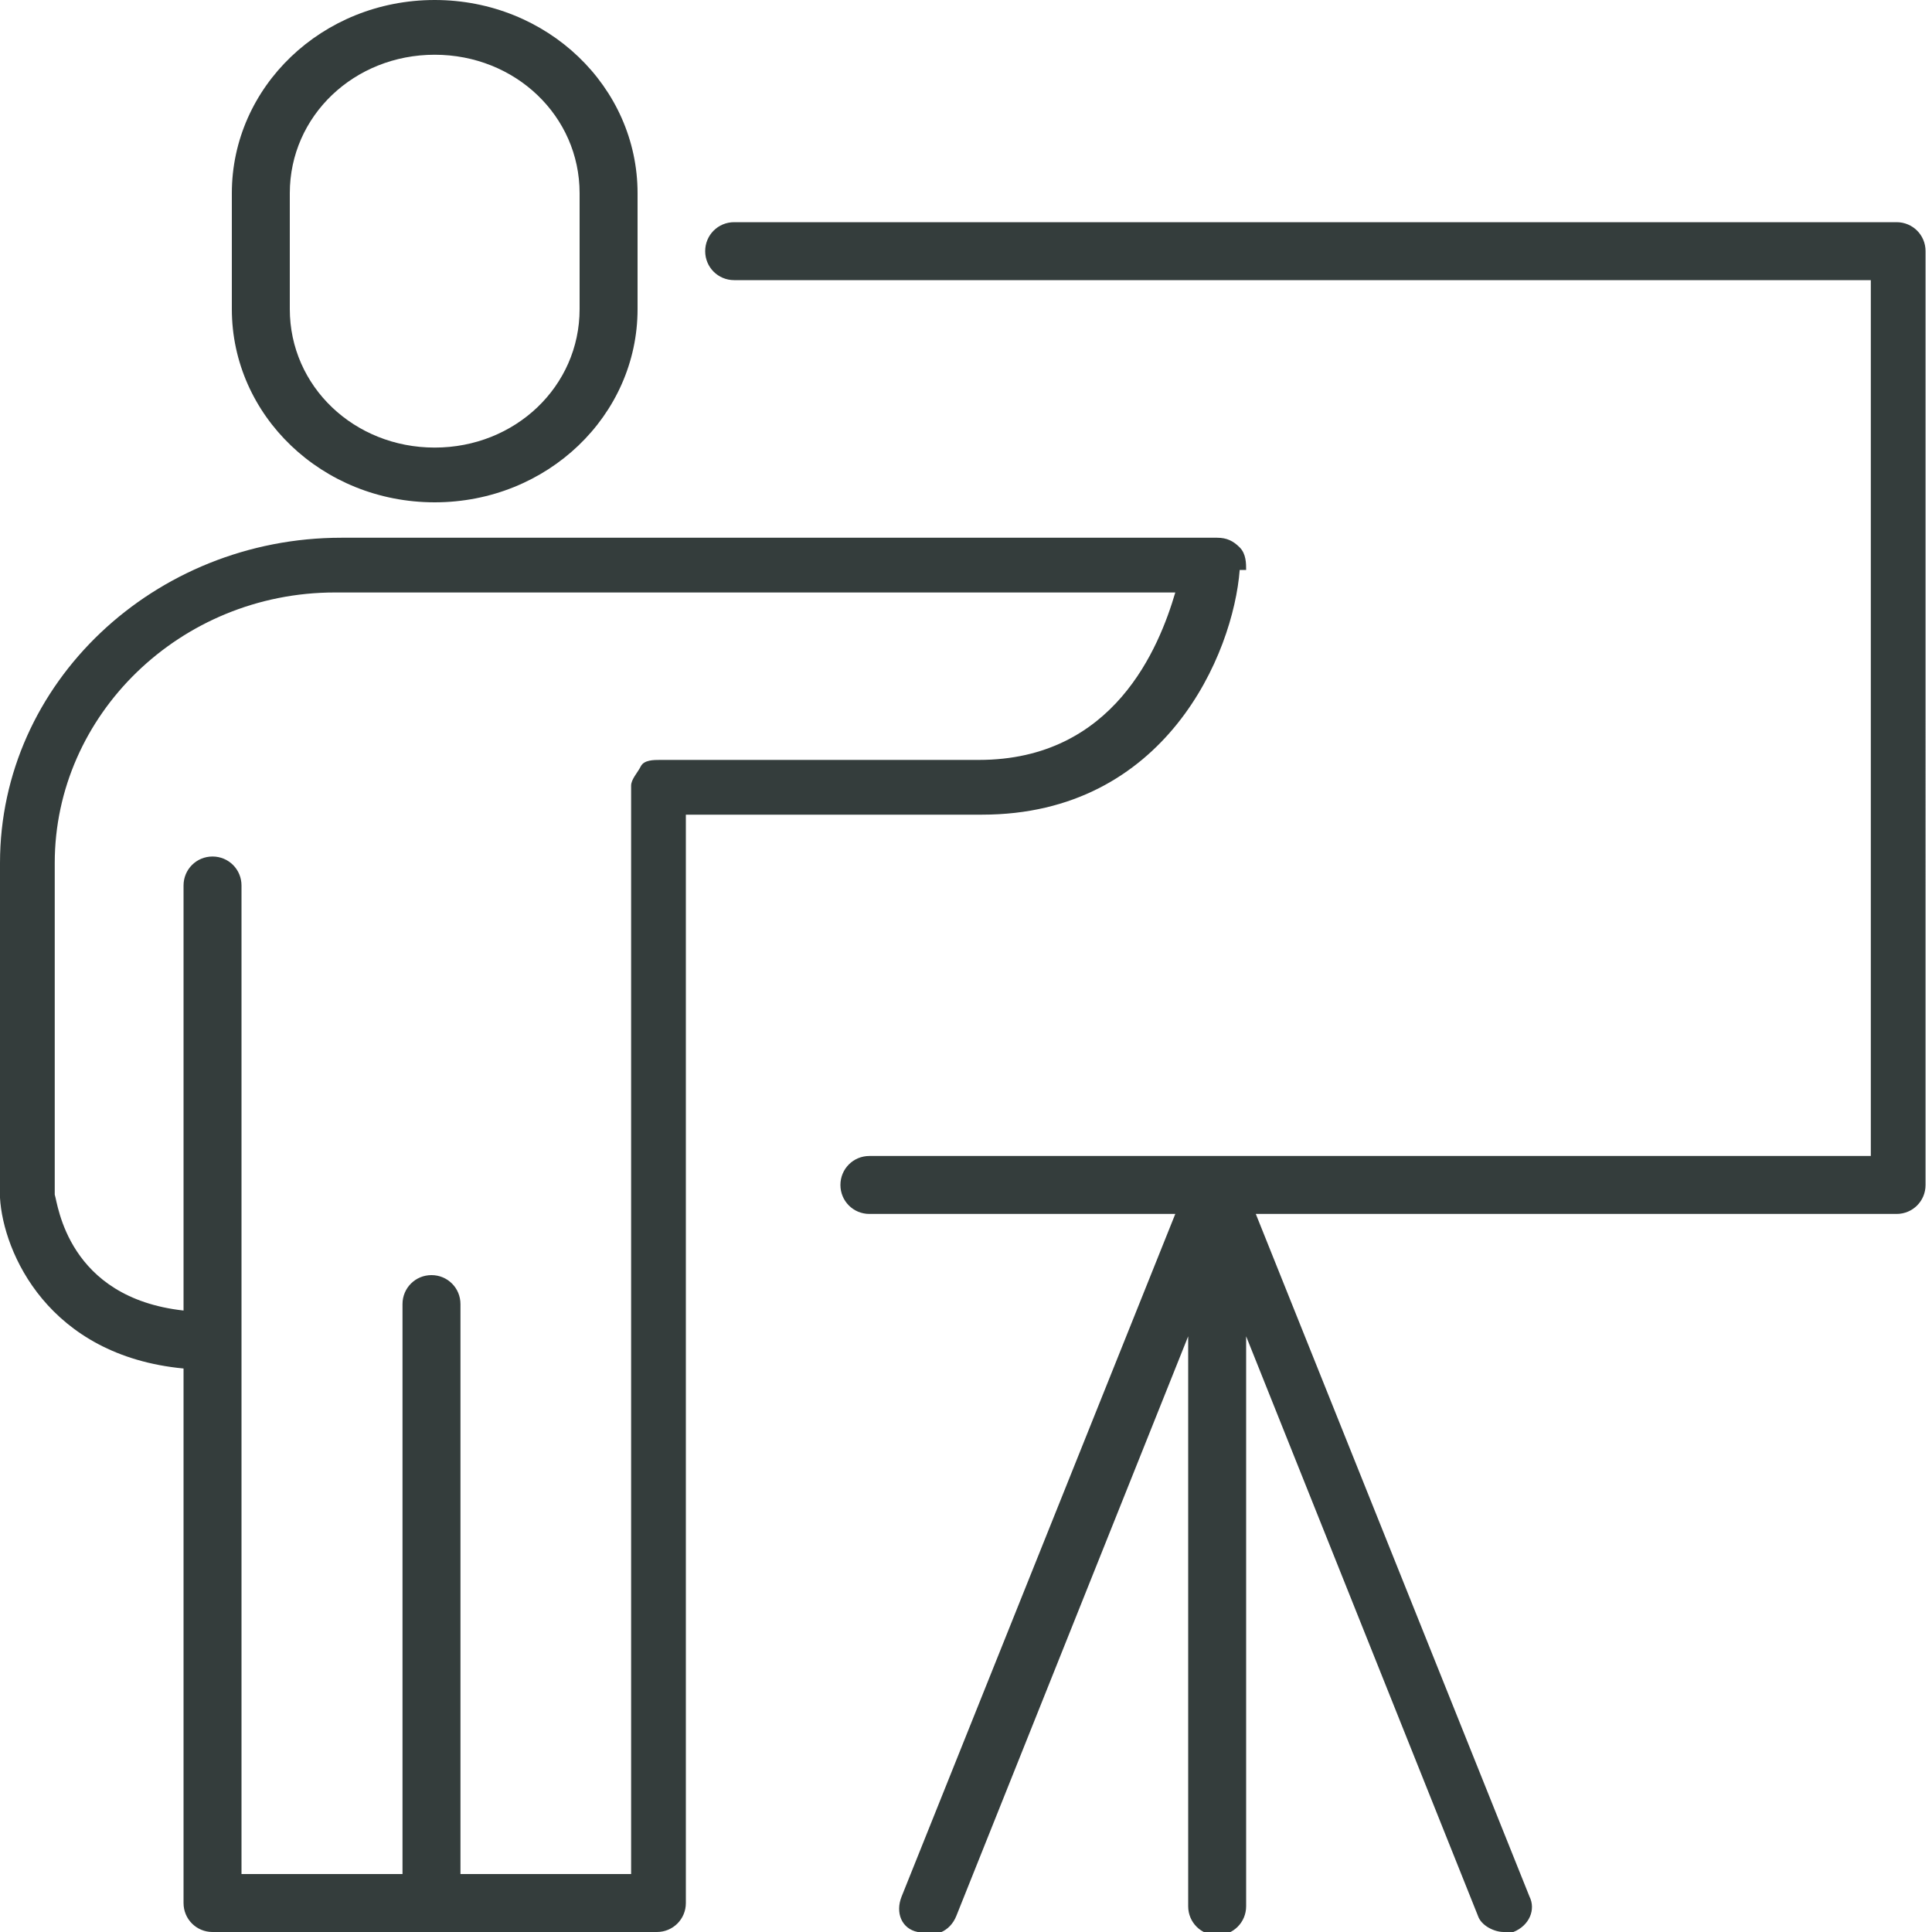 <?xml version="1.0" encoding="UTF-8"?>
<svg xmlns="http://www.w3.org/2000/svg" version="1.1" viewBox="0 0 60 60">
  <!-- Generator: Adobe Illustrator 28.7.1, SVG Export Plug-In . SVG Version: 1.2.0 Build 142)  -->
  <g>
    <g id="Layer_1">
      <path d="M13.5,15.6c3.5,0,6.3-2.7,6.3-6v-3.6c0-3.3-2.8-6-6.3-6s-6.3,2.7-6.3,6v3.6c0,3.3,2.8,6,6.3,6ZM9,6c0-2.4,2-4.3,4.5-4.3s4.5,1.9,4.5,4.3v3.6c0,2.4-2,4.3-4.5,4.3s-4.5-1.9-4.5-4.3c0,0,0-3.6,0-3.6ZM38.7,17.7c0-.2,0-.5-.2-.7-.2-.2-.4-.3-.7-.3H10.6C4.8,16.7,0,21.2,0,26.8v10.4c.1,1.7,1.5,4.9,5.7,5.3v16.6c0,.5.4.9.9.9h13.8c.5,0,.9-.4.9-.9V25.3h9.2c5.7,0,7.8-5,8-7.6ZM20.5,23.6c-.2,0-.5,0-.6.2s-.3.4-.3.6v33.8h-5.3v-17.7c0-.5-.4-.9-.9-.9s-.9.4-.9.9v17.7h-5v-30.7c0-.5-.4-.9-.9-.9s-.9.4-.9.9v13.2c-3.6-.4-3.9-3.3-4-3.6v-10.3c0-4.6,3.9-8.4,8.7-8.4h26.1c-.5,1.7-1.9,5.2-6.1,5.2h-10.1ZM59,6.9H22.8c-.5,0-.9.4-.9.9s.4.9.9.9h35.3v27.2h-31.1c-.5,0-.9.4-.9.9s.4.9.9.9h9.5l-8.5,21.2c-.2.5,0,1,.5,1.1.5.2,1,0,1.2-.5l7.2-18v17.7c0,.5.4.9.9.9s.9-.4.9-.9v-17.7l7.2,18c.1.3.5.5.8.5s.2,0,.3,0c.5-.2.7-.7.5-1.1l-8.5-21.2h19.9c.5,0,.9-.4.9-.9V7.8c0-.5-.4-.9-.9-.9Z" fill="#343d3c"></path>
    </g>
  </g>
</svg>
